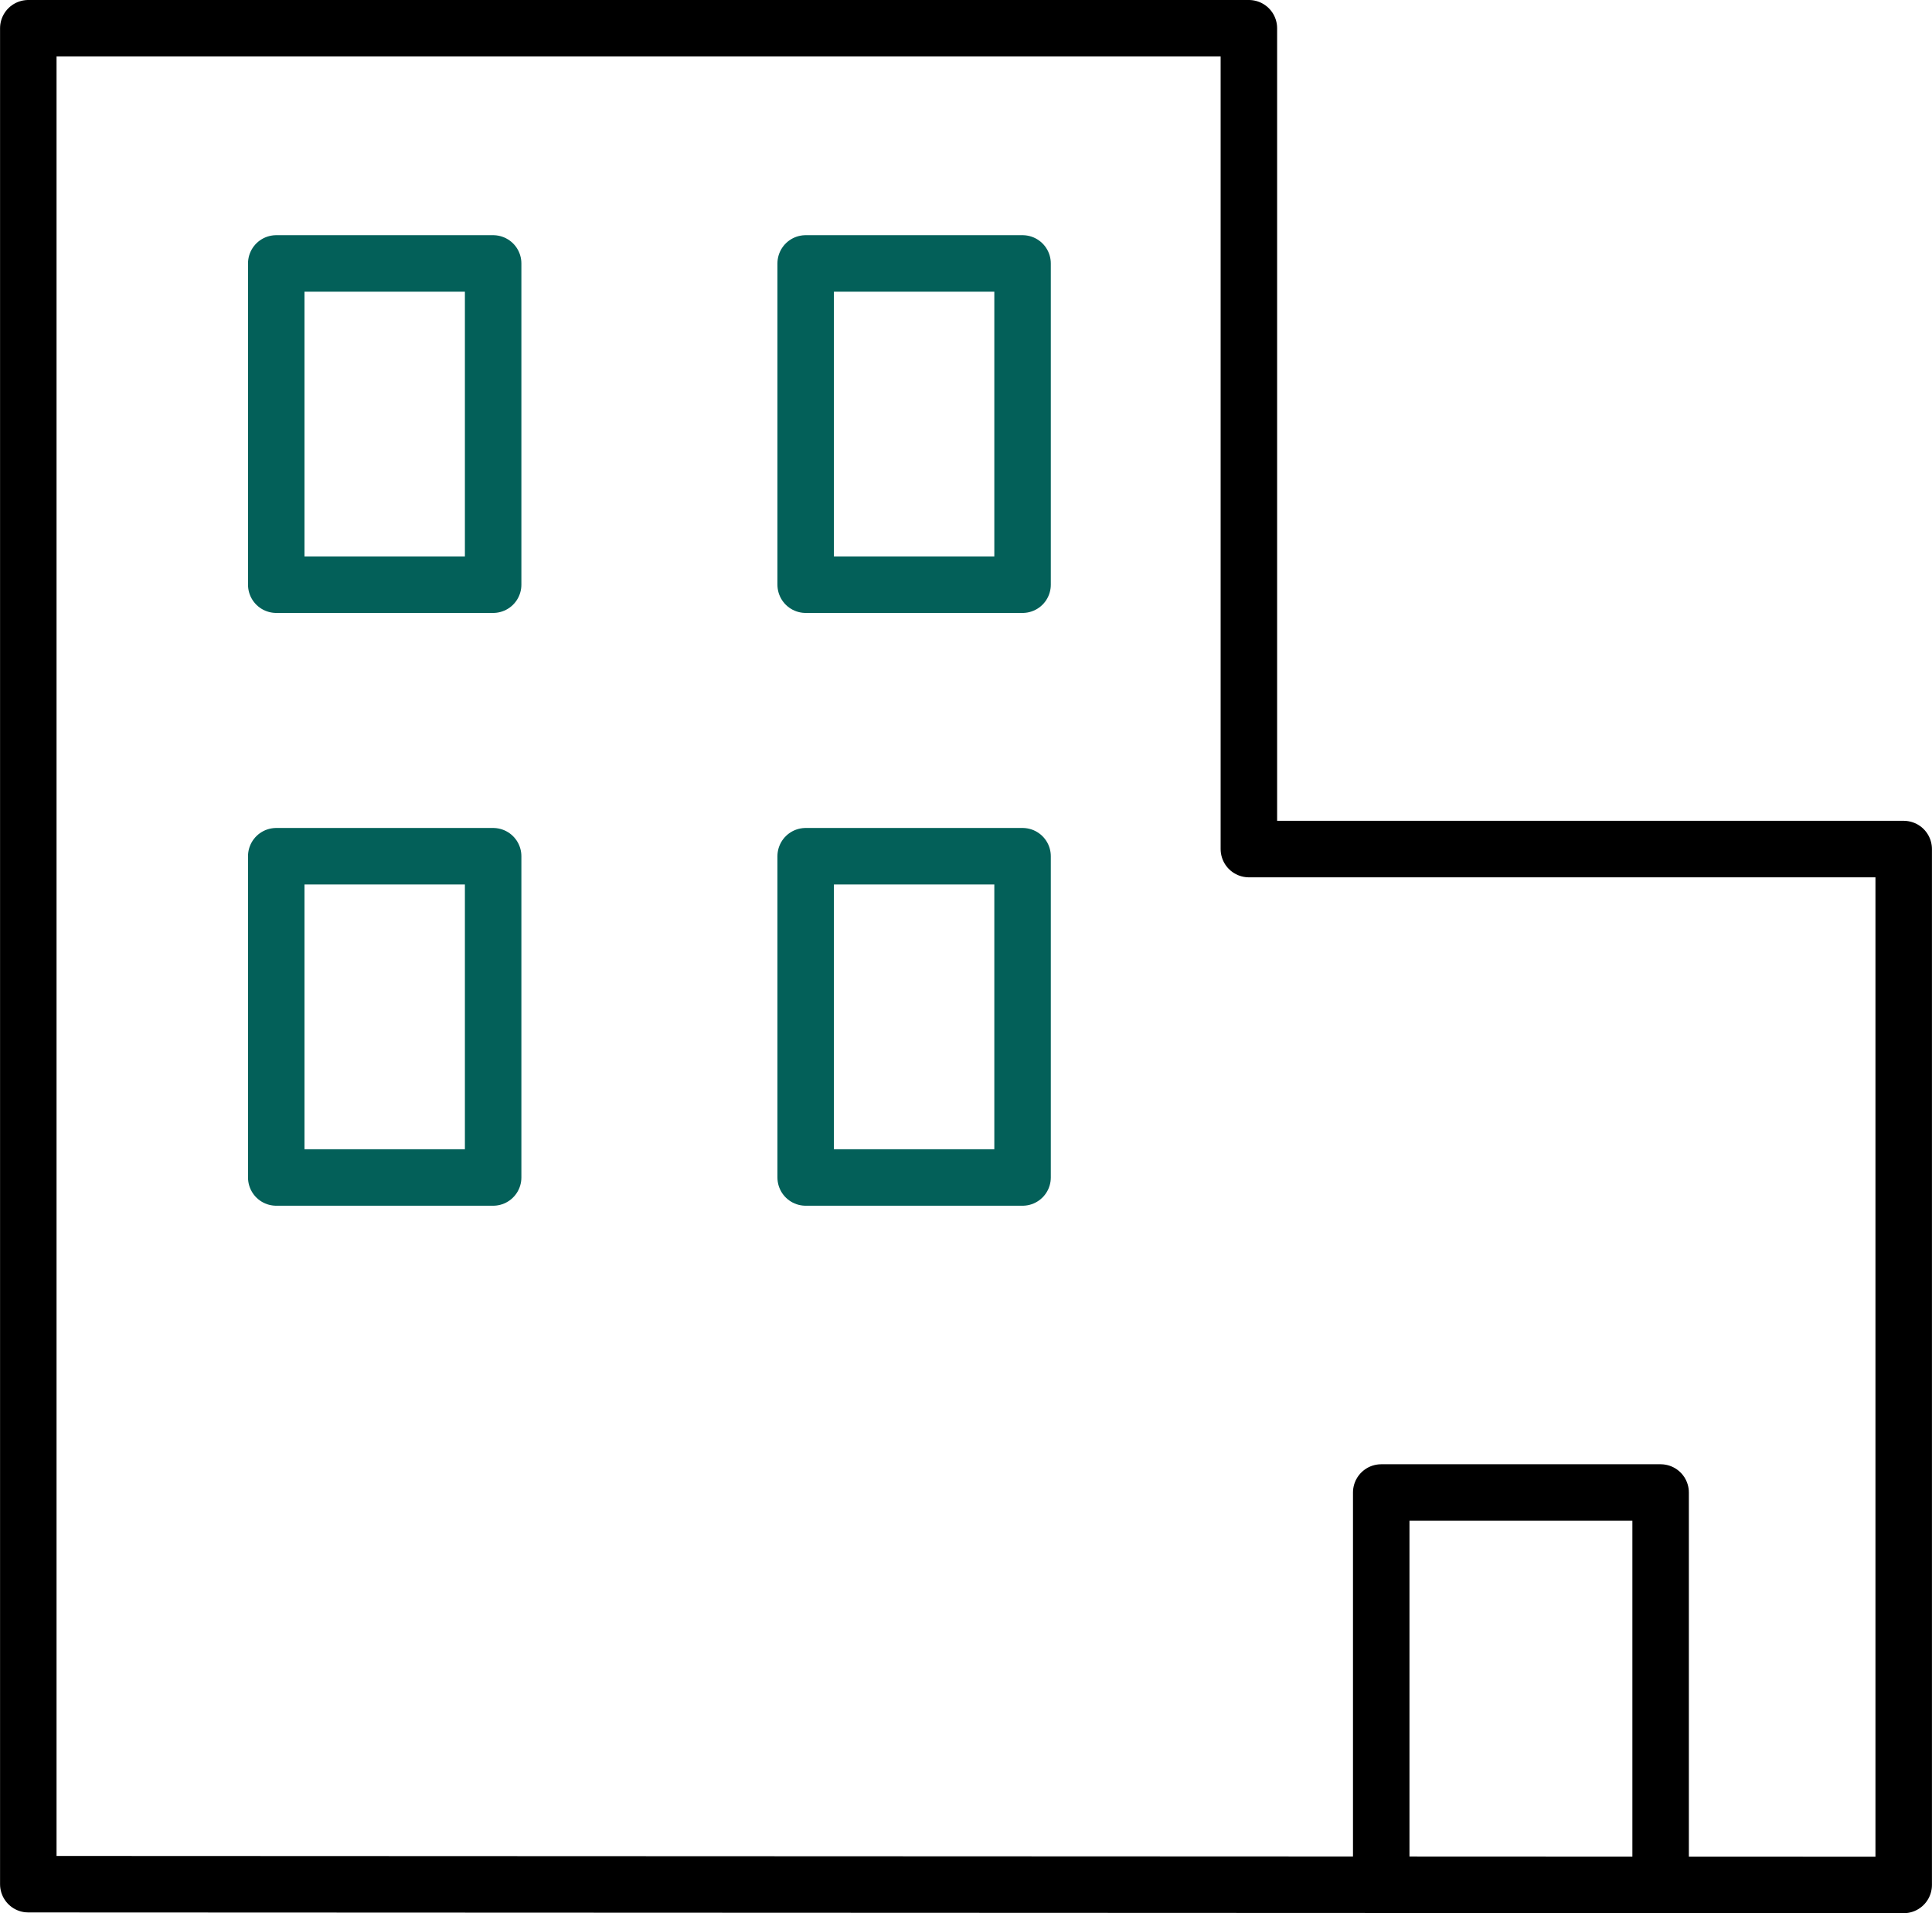 <?xml version="1.0" encoding="UTF-8"?> <svg xmlns="http://www.w3.org/2000/svg" viewBox="0 0 102.61 101.60" data-guides="{&quot;vertical&quot;:[],&quot;horizontal&quot;:[]}"><path fill="none" stroke="rgb(0, 0, 0)" fill-opacity="1" stroke-width="3" stroke-opacity="1" color="rgb(51, 51, 51)" stroke-linecap="round" stroke-linejoin="round" class="cls-1" id="tSvg15c65041b39" title="Path 6" d="M1.503 100.054C1.503 67.203 1.503 34.351 1.503 1.5C23.111 1.5 44.72 1.5 66.329 1.5C66.329 16.029 66.329 30.558 66.329 45.087C77.921 45.087 89.514 45.087 101.107 45.087C101.107 63.423 101.107 81.758 101.107 100.094C67.905 100.081 34.704 100.067 1.503 100.054Z"></path><path fill="none" stroke="rgb(0, 0, 0)" fill-opacity="1" stroke-width="3" stroke-opacity="1" color="rgb(51, 51, 51)" stroke-linecap="round" stroke-linejoin="round" class="cls-1" id="tSvg1512ed66235" title="Path 7" d="M73.358 100.094C73.358 93.148 73.358 86.201 73.358 79.255C78.305 79.255 83.251 79.255 88.197 79.255C88.197 86.201 88.197 93.148 88.197 100.094"></path><path color="rgb(51, 51, 51)" stroke-linecap="round" stroke-linejoin="round" stroke-width="3" stroke="#036059" class="cls-2" x="14.67" y="13.99" width="11.52" height="17.06" id="tSvgbb8f700da5" title="Rectangle 17" fill="none" fill-opacity="1" stroke-opacity="1" d="M14.672 13.989H26.191V31.048H14.672Z"></path><path color="rgb(51, 51, 51)" stroke-linecap="round" stroke-linejoin="round" stroke-width="3" stroke="#036059" class="cls-2" x="42.79" y="13.99" width="11.52" height="17.06" id="tSvg1802e0afbeb" title="Rectangle 18" fill="none" fill-opacity="1" stroke-opacity="1" d="M42.79 13.989H54.309V31.048H42.79Z"></path><path color="rgb(51, 51, 51)" stroke-linecap="round" stroke-linejoin="round" stroke-width="3" stroke="#036059" class="cls-2" x="14.67" y="45.47" width="11.52" height="17.06" id="tSvg4662a5cf34" title="Rectangle 19" fill="none" fill-opacity="1" stroke-opacity="1" d="M14.672 45.467H26.191V62.526H14.672Z"></path><path color="rgb(51, 51, 51)" stroke-linecap="round" stroke-linejoin="round" stroke-width="3" stroke="#036059" class="cls-2" x="42.79" y="45.47" width="11.52" height="17.06" id="tSvg73d48c8b8" title="Rectangle 20" fill="none" fill-opacity="1" stroke-opacity="1" d="M42.79 45.467H54.309V62.526H42.79Z"></path><defs></defs></svg> 